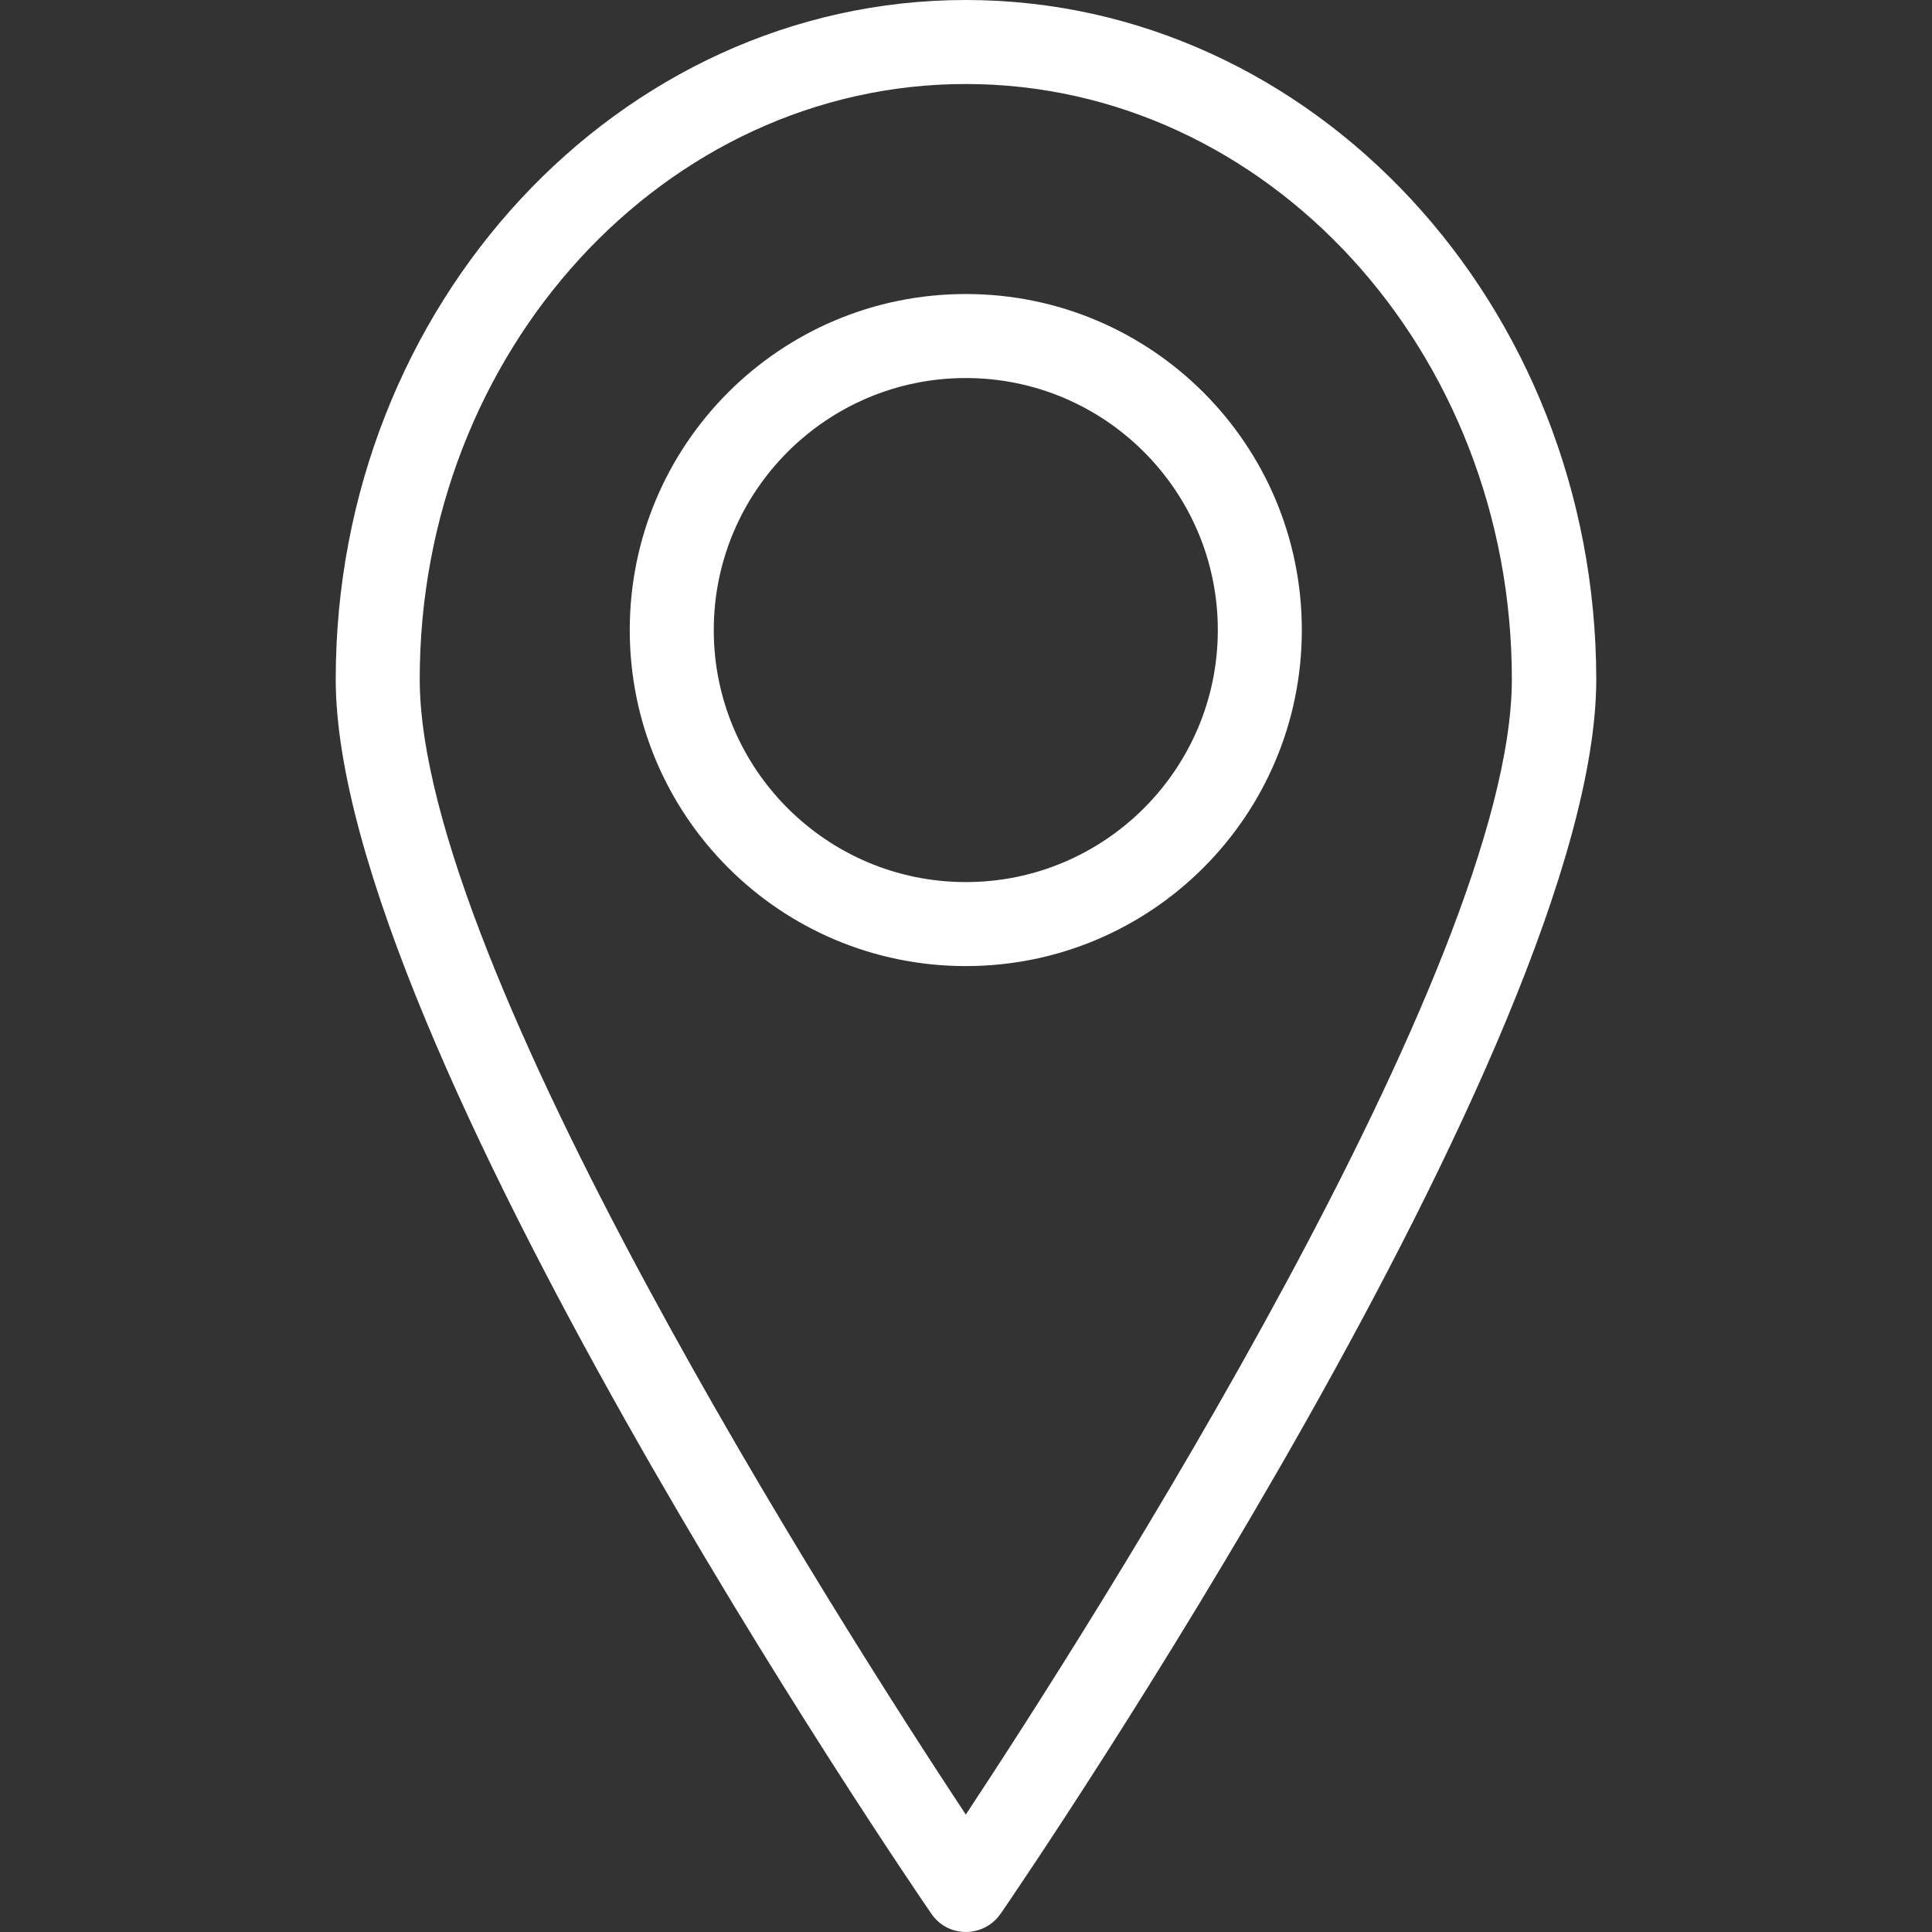 <?xml version="1.0" encoding="UTF-8"?> <svg xmlns="http://www.w3.org/2000/svg" width="124" height="124" viewBox="0 0 124 124" fill="none"><rect x="0" y="0" width="124" height="124" fill="#333333" stroke="none"/> <path d="M61.987 0C39.691 0 21.548 19.572 21.548 43.593C21.548 66.751 58.212 120.562 59.776 122.826C60.612 124.066 62.283 124.363 63.523 123.527C63.793 123.338 64.036 123.096 64.224 122.826C65.788 120.562 102.452 66.751 102.452 43.593C102.425 19.572 84.282 0 61.987 0ZM61.987 116.464C53.953 104.305 26.939 62.006 26.939 43.593C26.939 22.538 42.657 5.392 61.987 5.392C81.316 5.392 97.034 22.538 97.034 43.593C97.034 62.006 70.02 104.305 61.987 116.464Z" fill="white"></path> <path d="M61.987 18.871C50.071 18.871 40.419 28.523 40.419 40.438C40.419 52.354 50.071 62.006 61.987 62.006C73.902 62.006 83.554 52.354 83.554 40.438C83.554 28.523 73.903 18.871 61.987 18.871ZM61.987 56.614C53.063 56.614 45.811 49.362 45.811 40.438C45.811 31.515 53.063 24.263 61.987 24.263C70.91 24.263 78.162 31.515 78.162 40.438C78.162 49.362 70.91 56.614 61.987 56.614Z" fill="white"></path> </svg> 